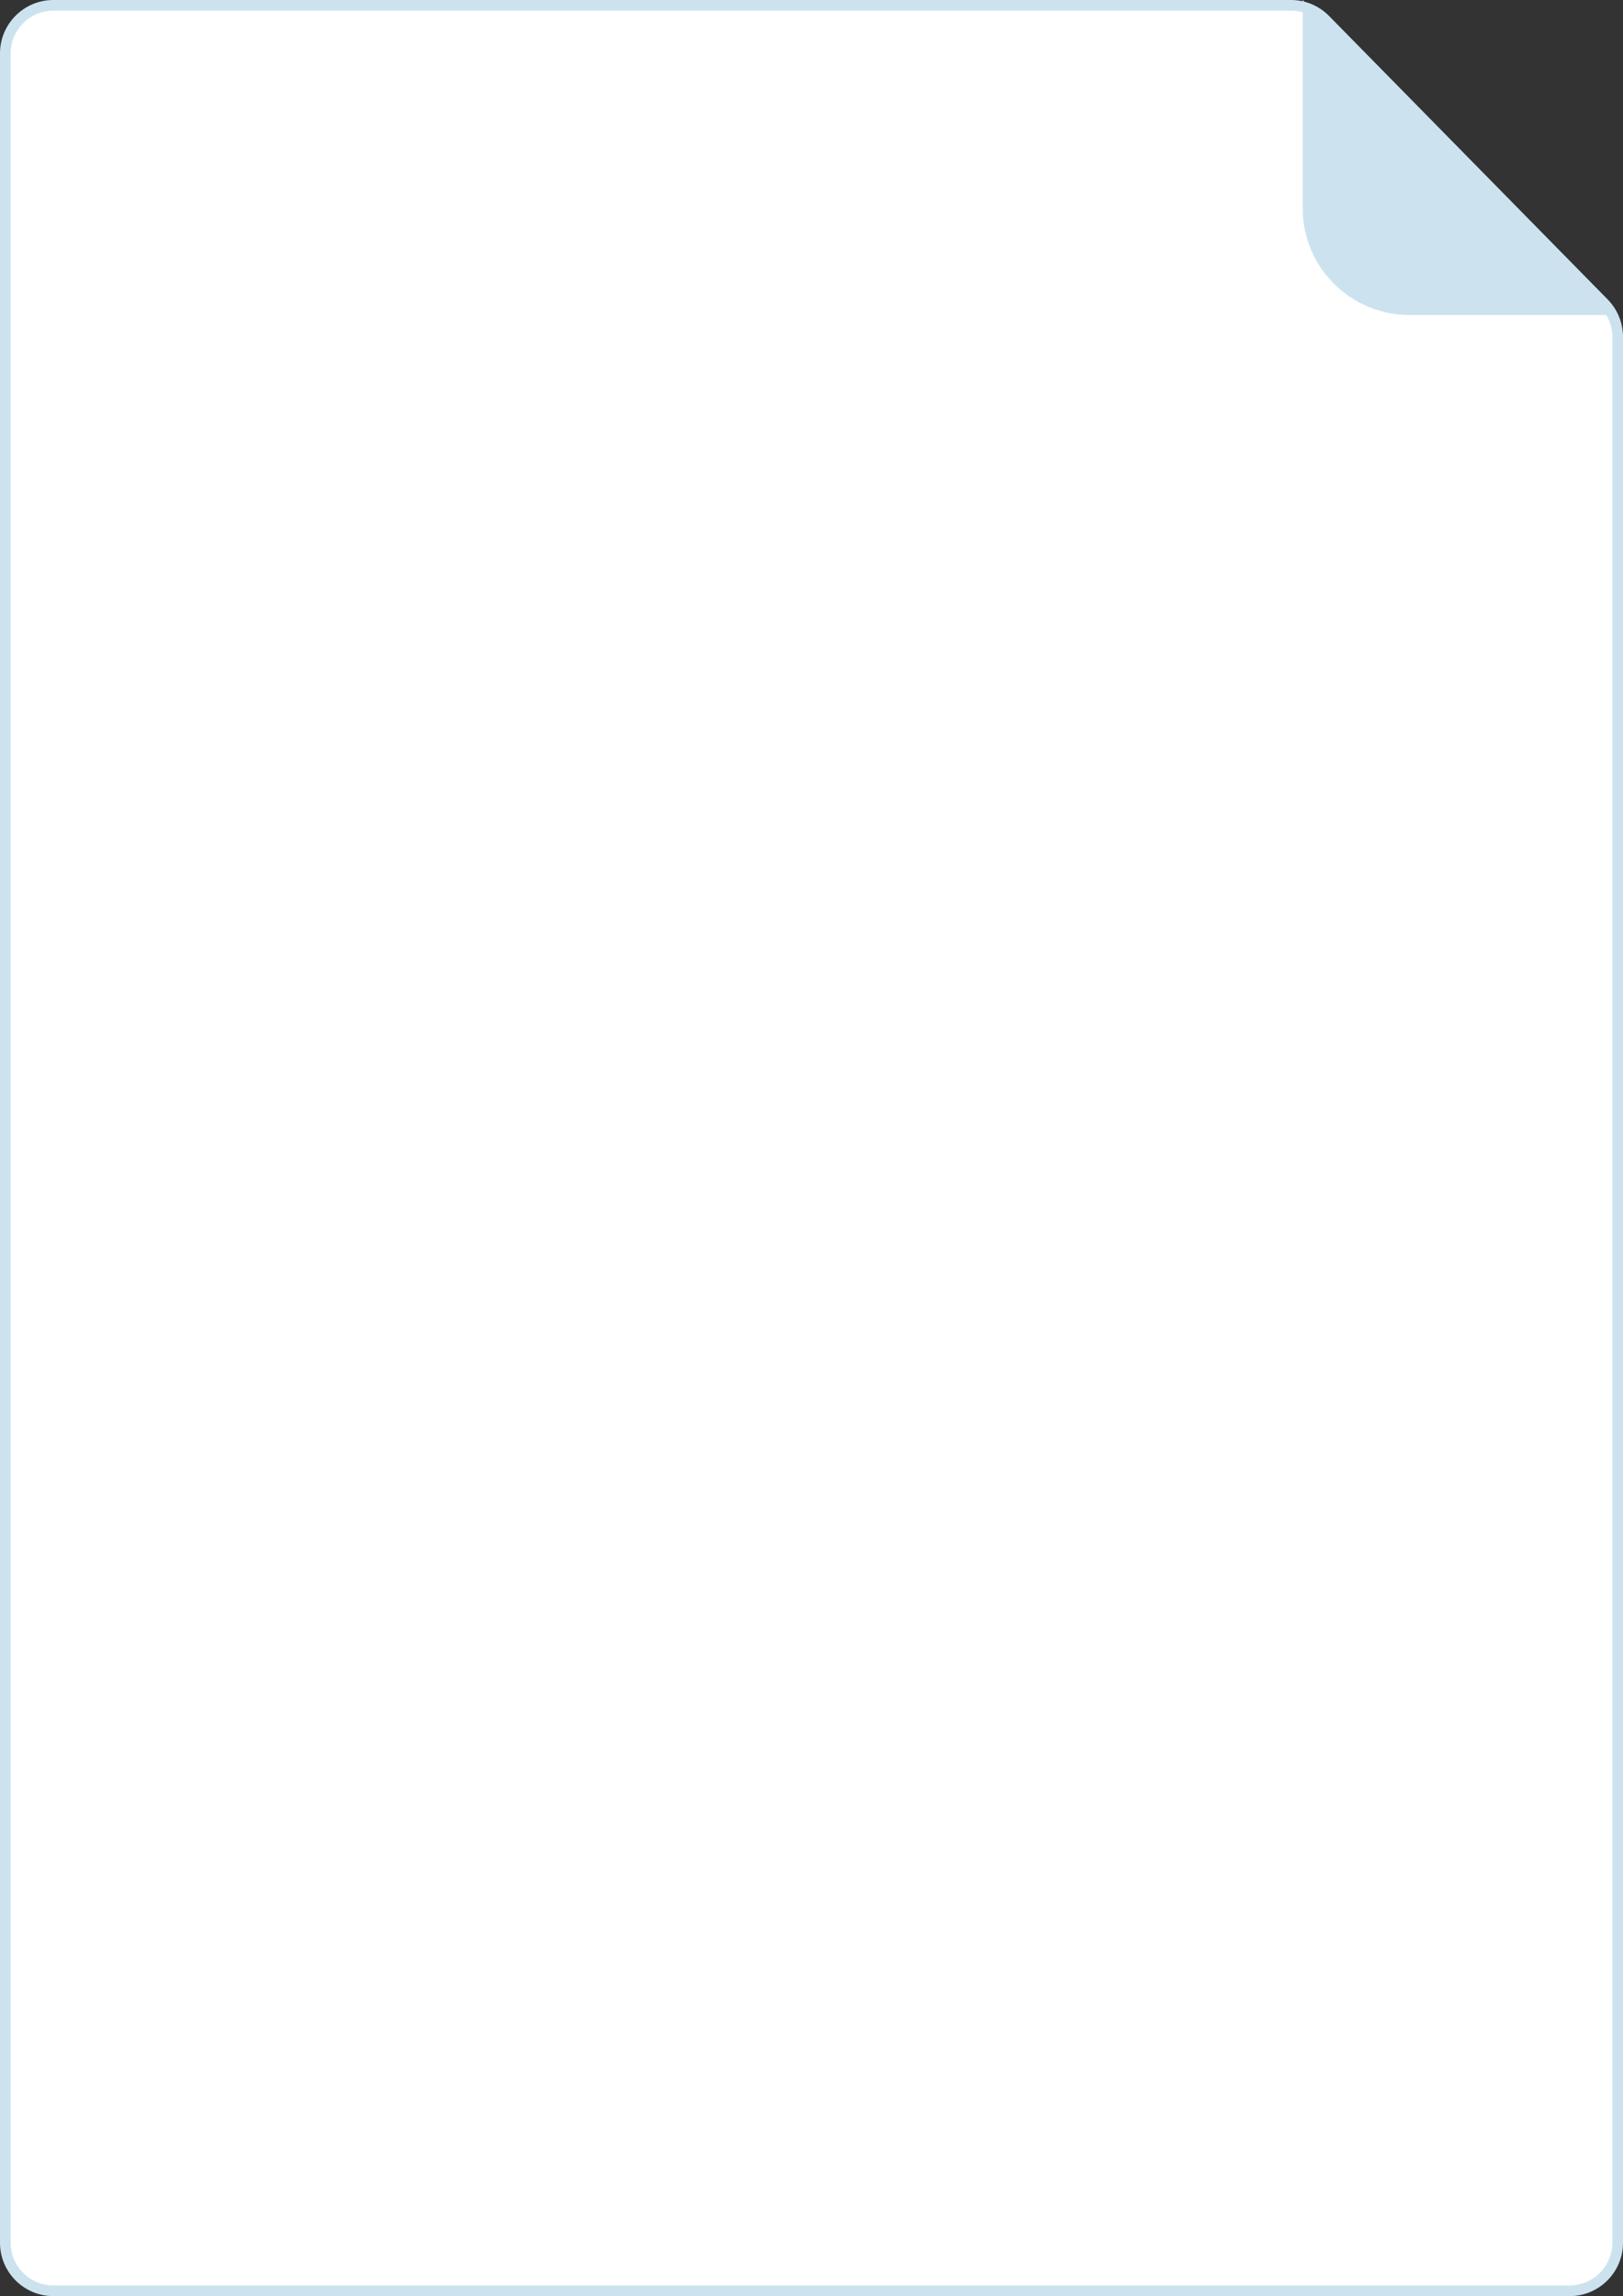 <svg width="152" height="215" viewBox="0 0 152 215" fill="none" xmlns="http://www.w3.org/2000/svg">
<rect x="0" y="0" width="152" height="215" fill="#333333" stroke="none"/>
<path d="M151.5 31.546V210C151.5 212.485 149.485 214.5 147 214.5H5C2.515 214.5 0.5 212.485 0.5 210V5C0.5 2.515 2.515 0.5 5 0.5H120.904C122.111 0.5 123.267 0.985 124.113 1.845L150.209 28.391C151.036 29.233 151.5 30.366 151.5 31.546Z" fill="white" stroke="#CCE3EF"/>
<path d="M122 0V19.5C122 25.023 126.477 29.5 132 29.5H151L122 0Z" fill="#CCE3EF"/>
</svg>
